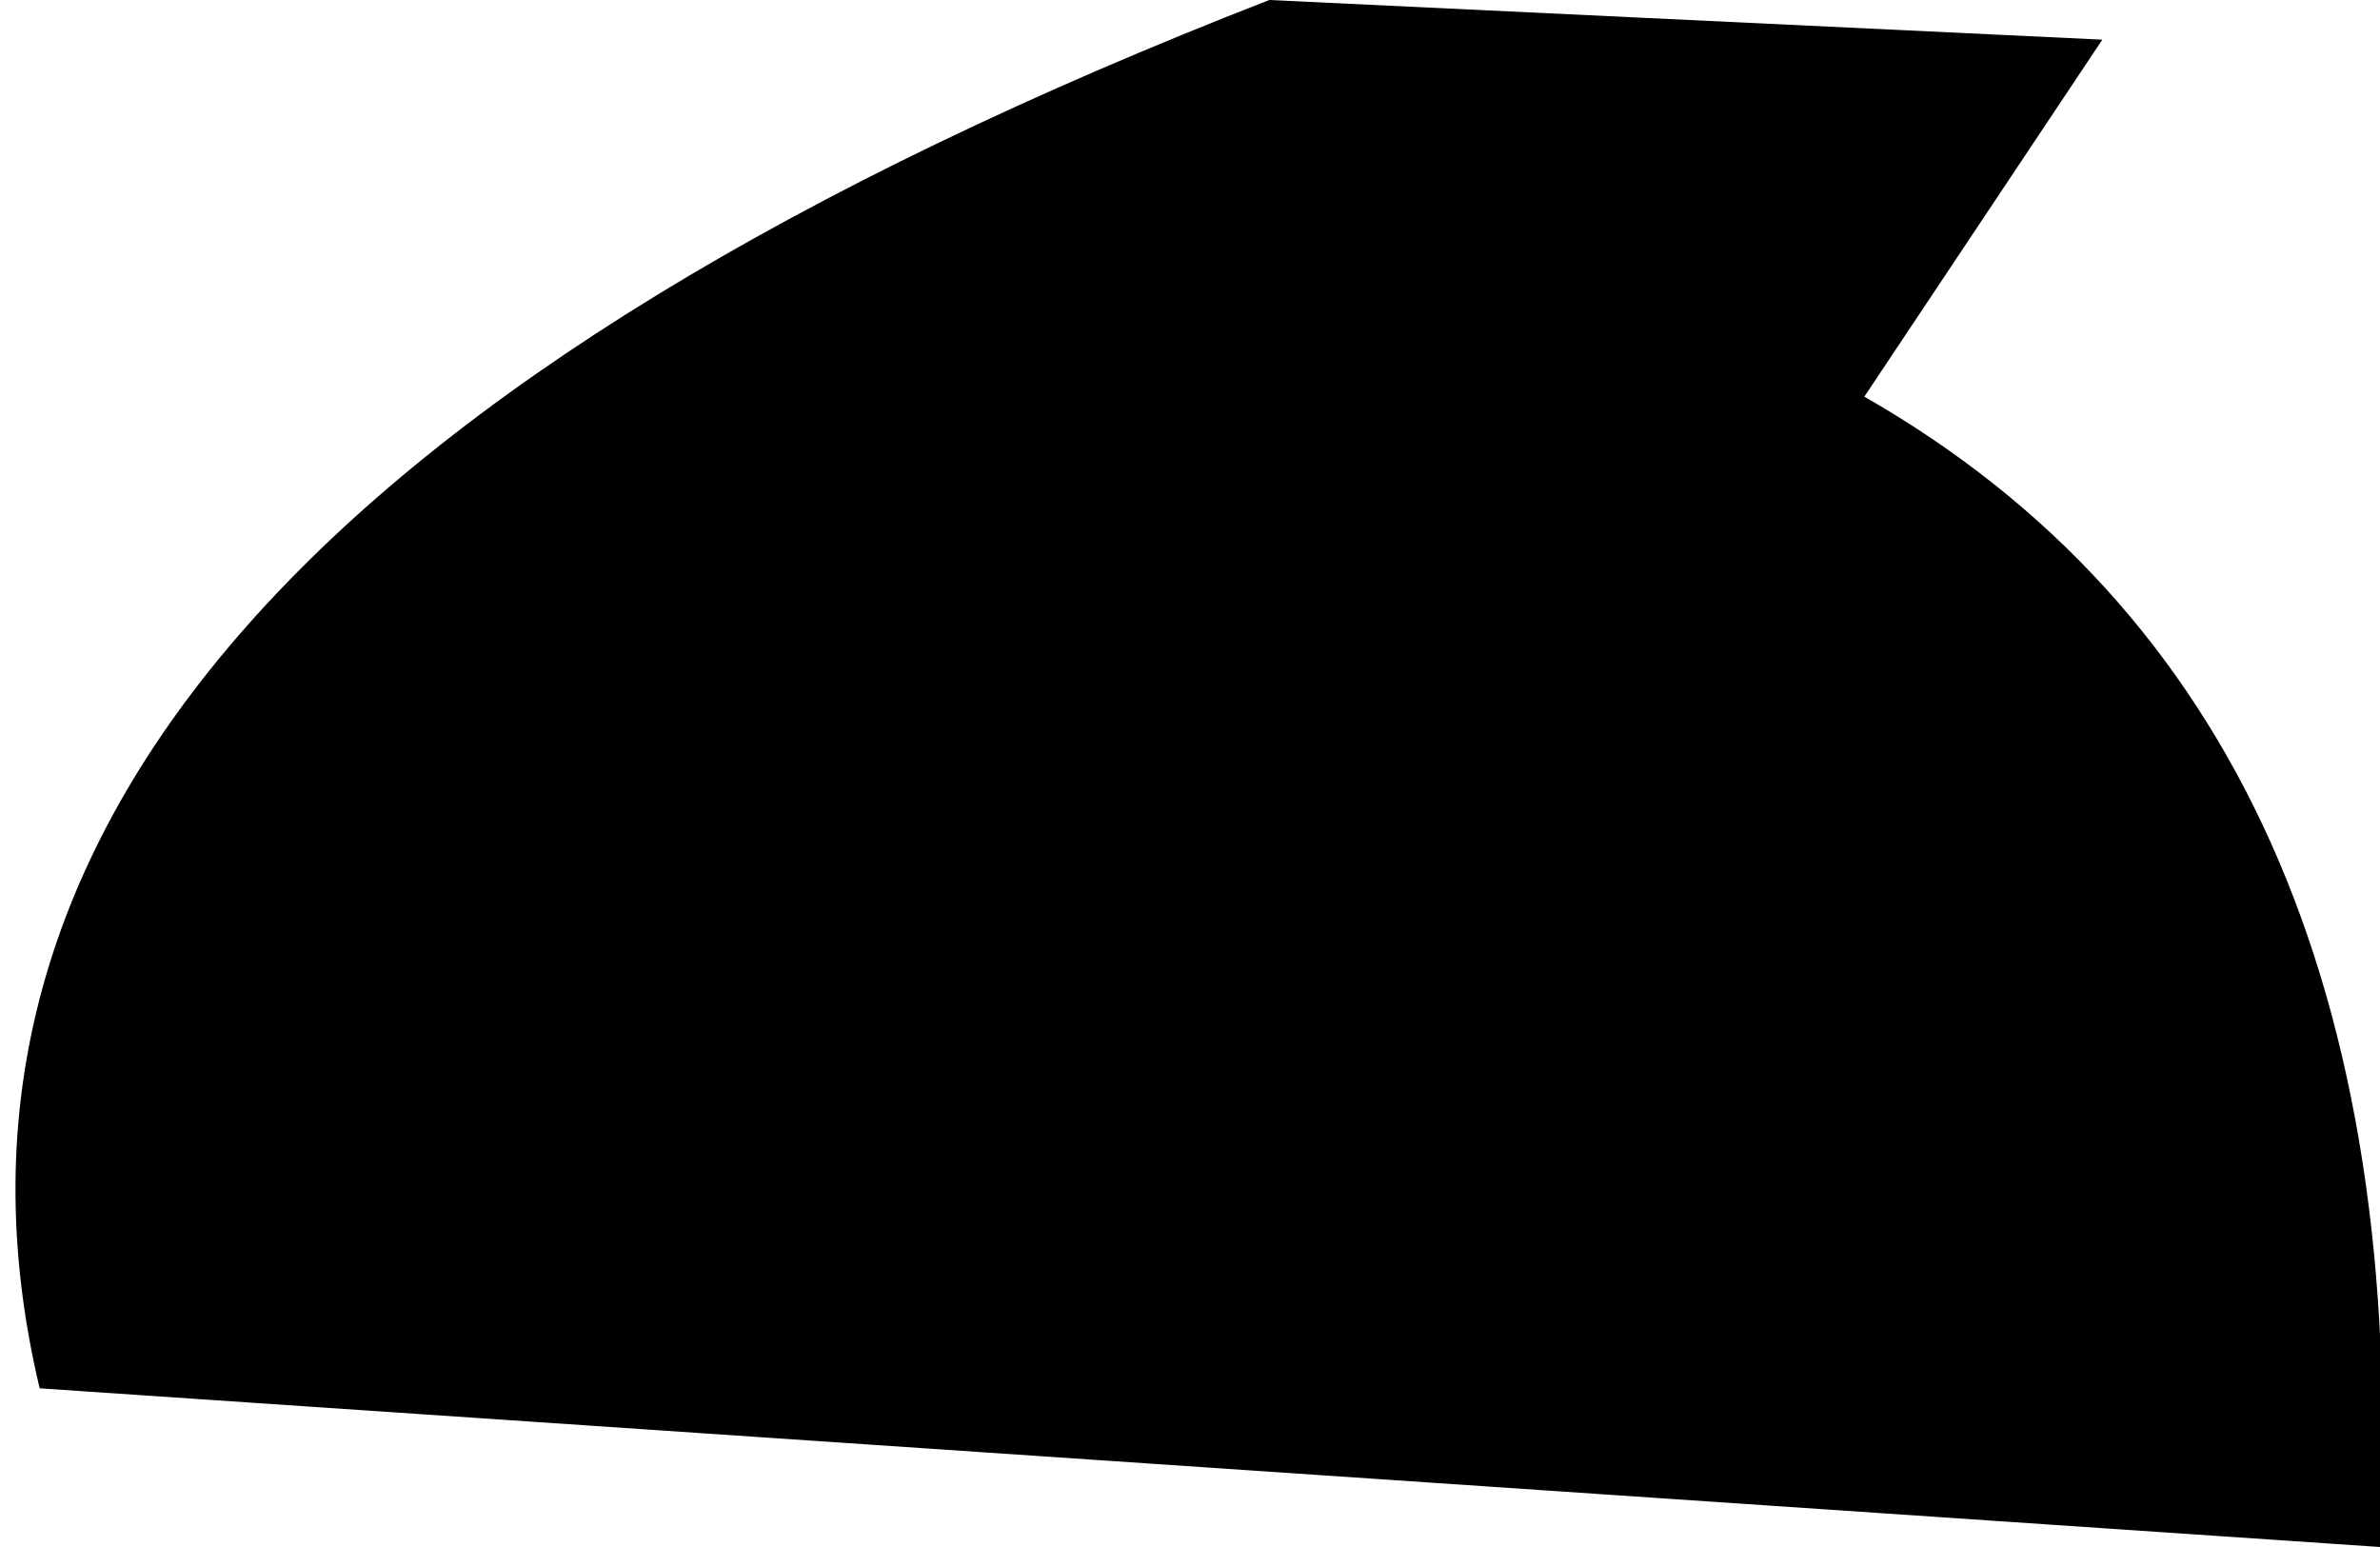 <?xml version="1.0" encoding="UTF-8" standalone="no"?>
<svg xmlns:xlink="http://www.w3.org/1999/xlink" height="1.95px" width="3.0px" xmlns="http://www.w3.org/2000/svg">
  <g transform="matrix(1.0, 0.0, 0.0, 1.0, 1.5, 1.0)">
    <path d="M0.1 -1.0 L1.15 -0.95 0.85 -0.5 Q1.55 -0.1 1.5 0.95 L-1.45 0.75 Q-1.7 -0.3 0.1 -1.0" fill="#000000" fill-rule="evenodd" stroke="none"/>
  </g>
</svg>
